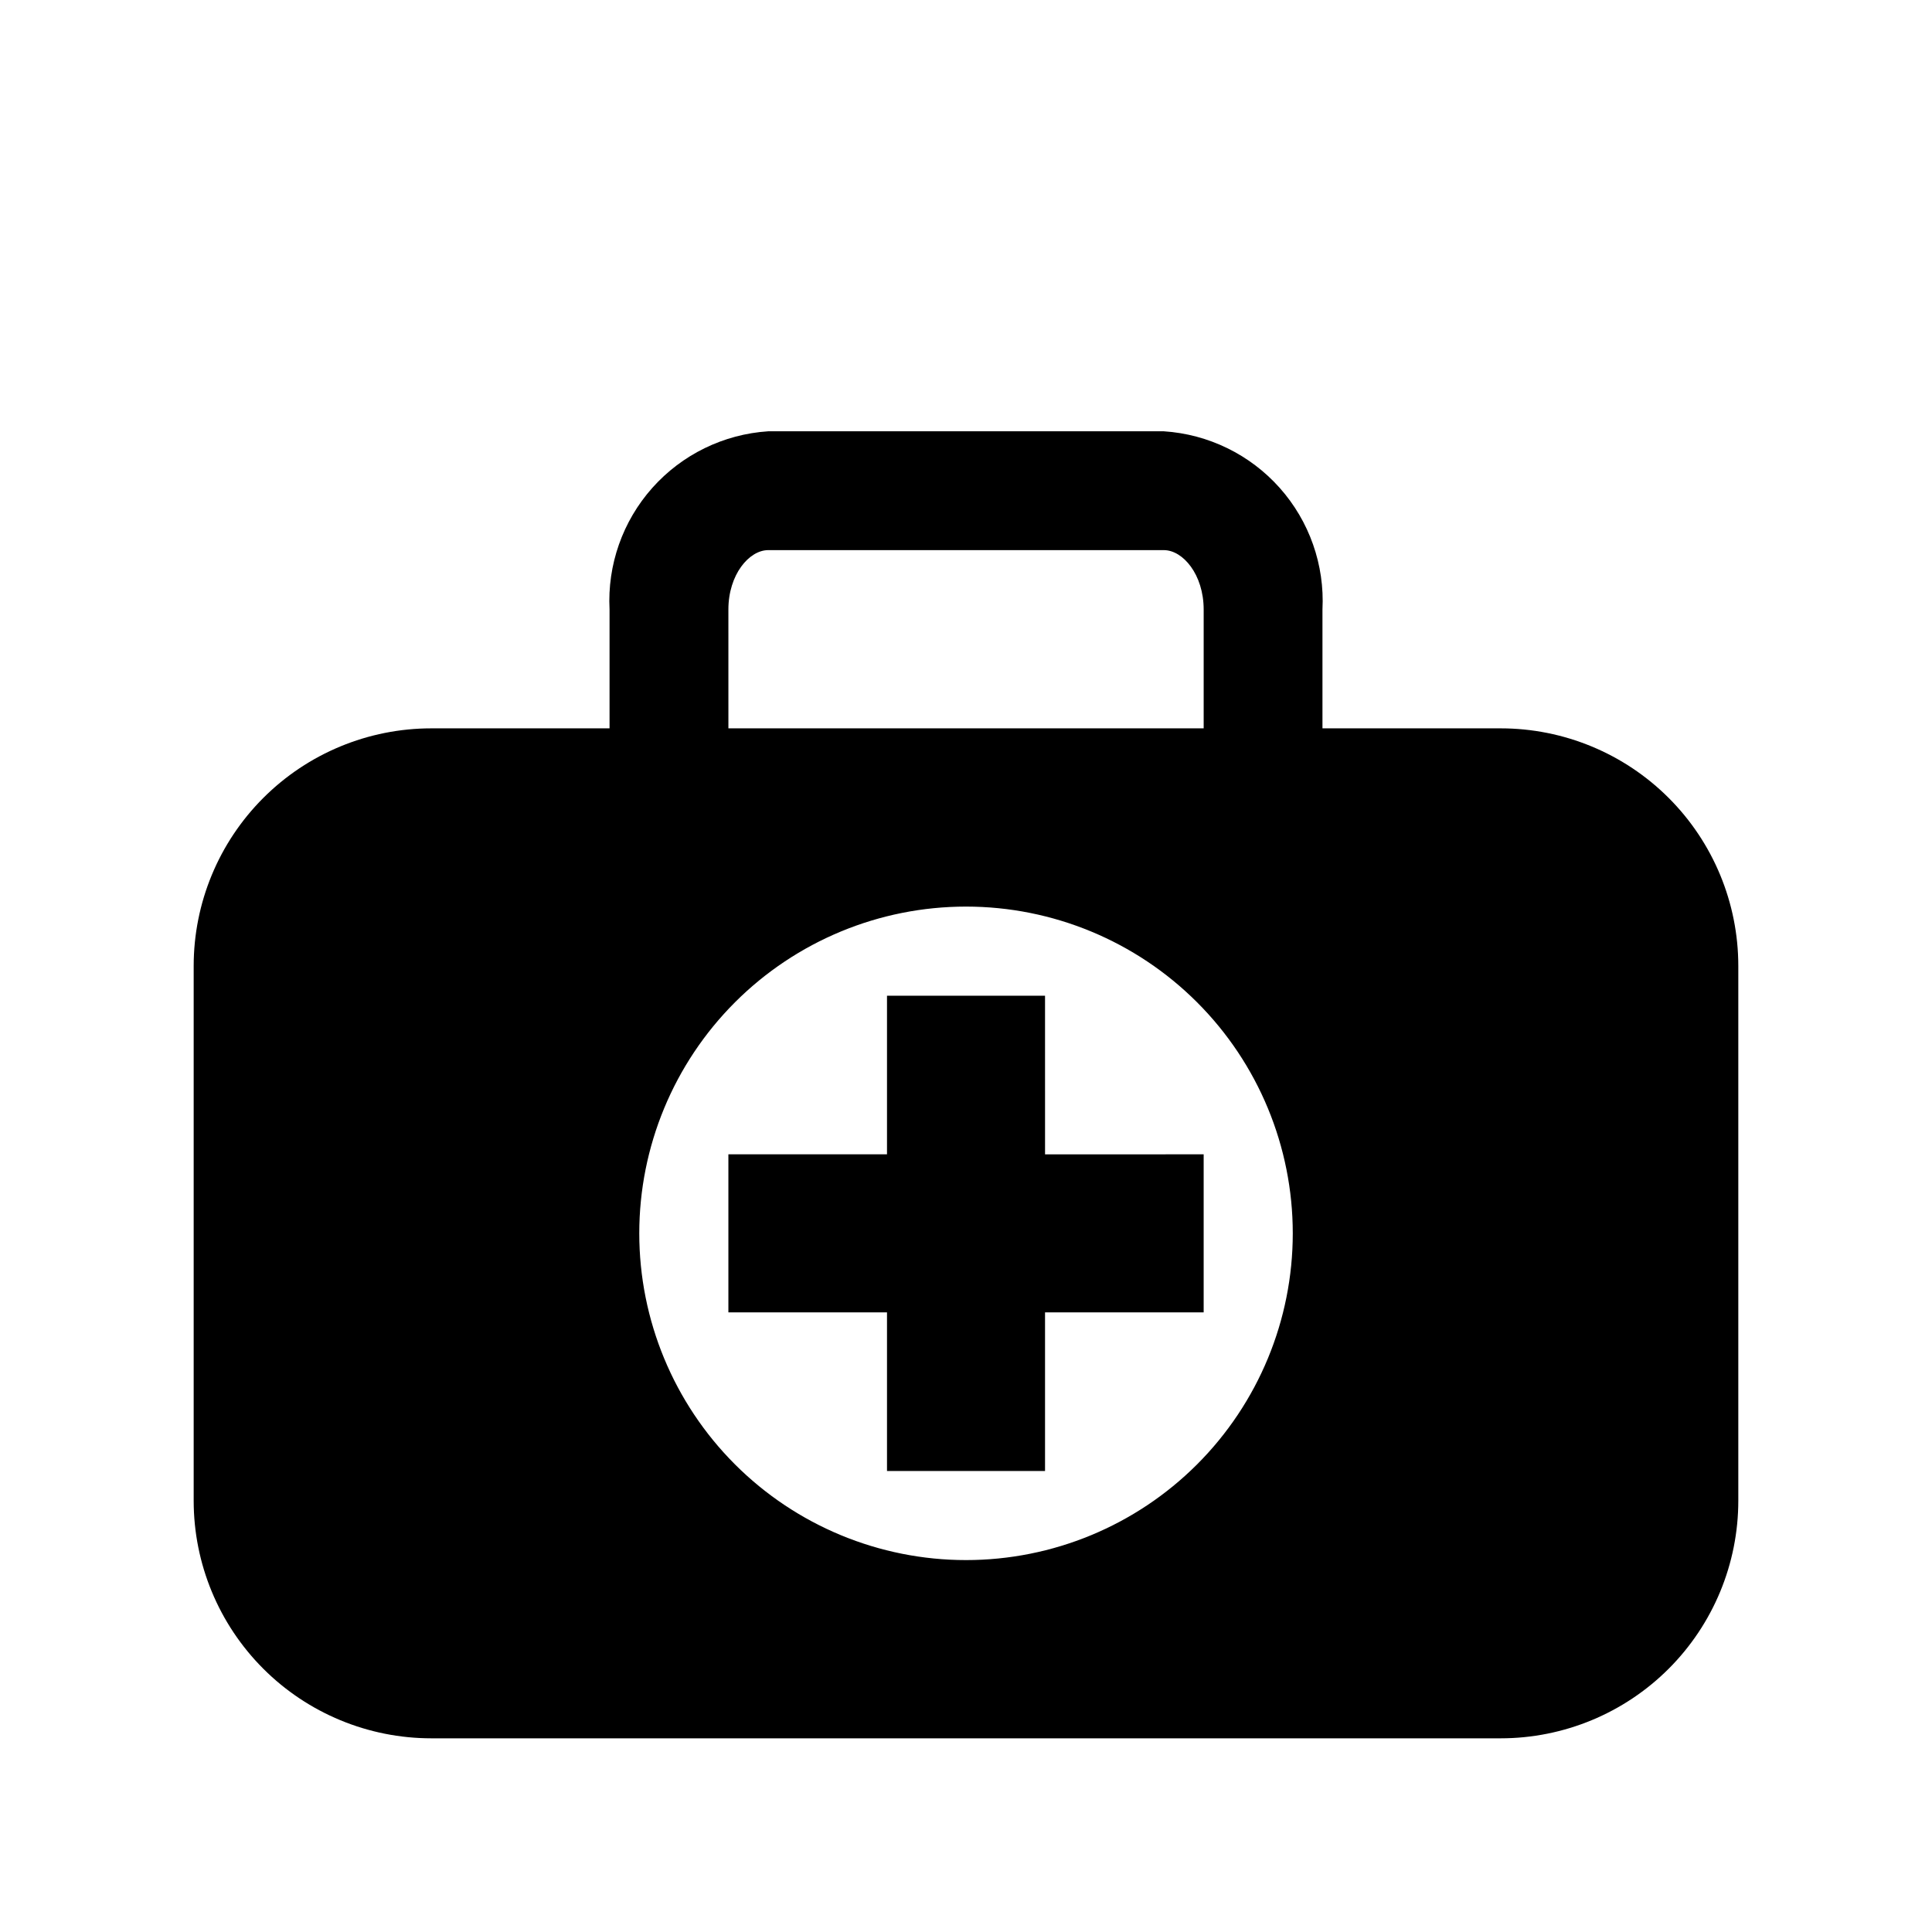 <?xml version="1.0" encoding="UTF-8"?>
<!-- Uploaded to: ICON Repo, www.svgrepo.com, Generator: ICON Repo Mixer Tools -->
<svg fill="#000000" width="800px" height="800px" version="1.1" viewBox="144 144 512 512" xmlns="http://www.w3.org/2000/svg">
 <path d="m541.7 337.02h-47.234v-31.488c0.605-11.816-3.465-23.398-11.332-32.238-7.867-8.836-18.895-14.223-30.703-14.996h-104.86c-11.809 0.773-22.836 6.16-30.703 14.996-7.867 8.84-11.938 20.422-11.332 32.238v31.488h-47.234c-16.699 0-32.719 6.633-44.531 18.445-11.809 11.809-18.445 27.828-18.445 44.531v141.7c0 16.703 6.637 32.719 18.445 44.531 11.812 11.809 27.832 18.445 44.531 18.445h283.39c16.703 0 32.719-6.637 44.531-18.445 11.809-11.812 18.445-27.828 18.445-44.531v-141.7c0-16.703-6.637-32.723-18.445-44.531-11.812-11.812-27.828-18.445-44.531-18.445zm-204.67-31.488c0-9.289 5.512-15.742 10.547-15.742h104.86c5.039 0 10.547 6.453 10.547 15.742v31.488h-125.95zm62.977 251.91v-0.004c-22.969 0-44.992-9.121-61.23-25.359-16.238-16.242-25.363-38.266-25.363-61.23s9.125-44.992 25.363-61.23c16.238-16.238 38.262-25.363 61.23-25.363 22.965 0 44.988 9.125 61.227 25.363 16.242 16.238 25.363 38.266 25.363 61.23s-9.121 44.988-25.363 61.23c-16.238 16.238-38.262 25.359-61.227 25.359zm20.941-107.53 42.035-0.004v41.879h-42.039v42.039h-41.879v-42.039h-42.035v-41.879h42.035v-42.035h41.879z"/>
</svg>